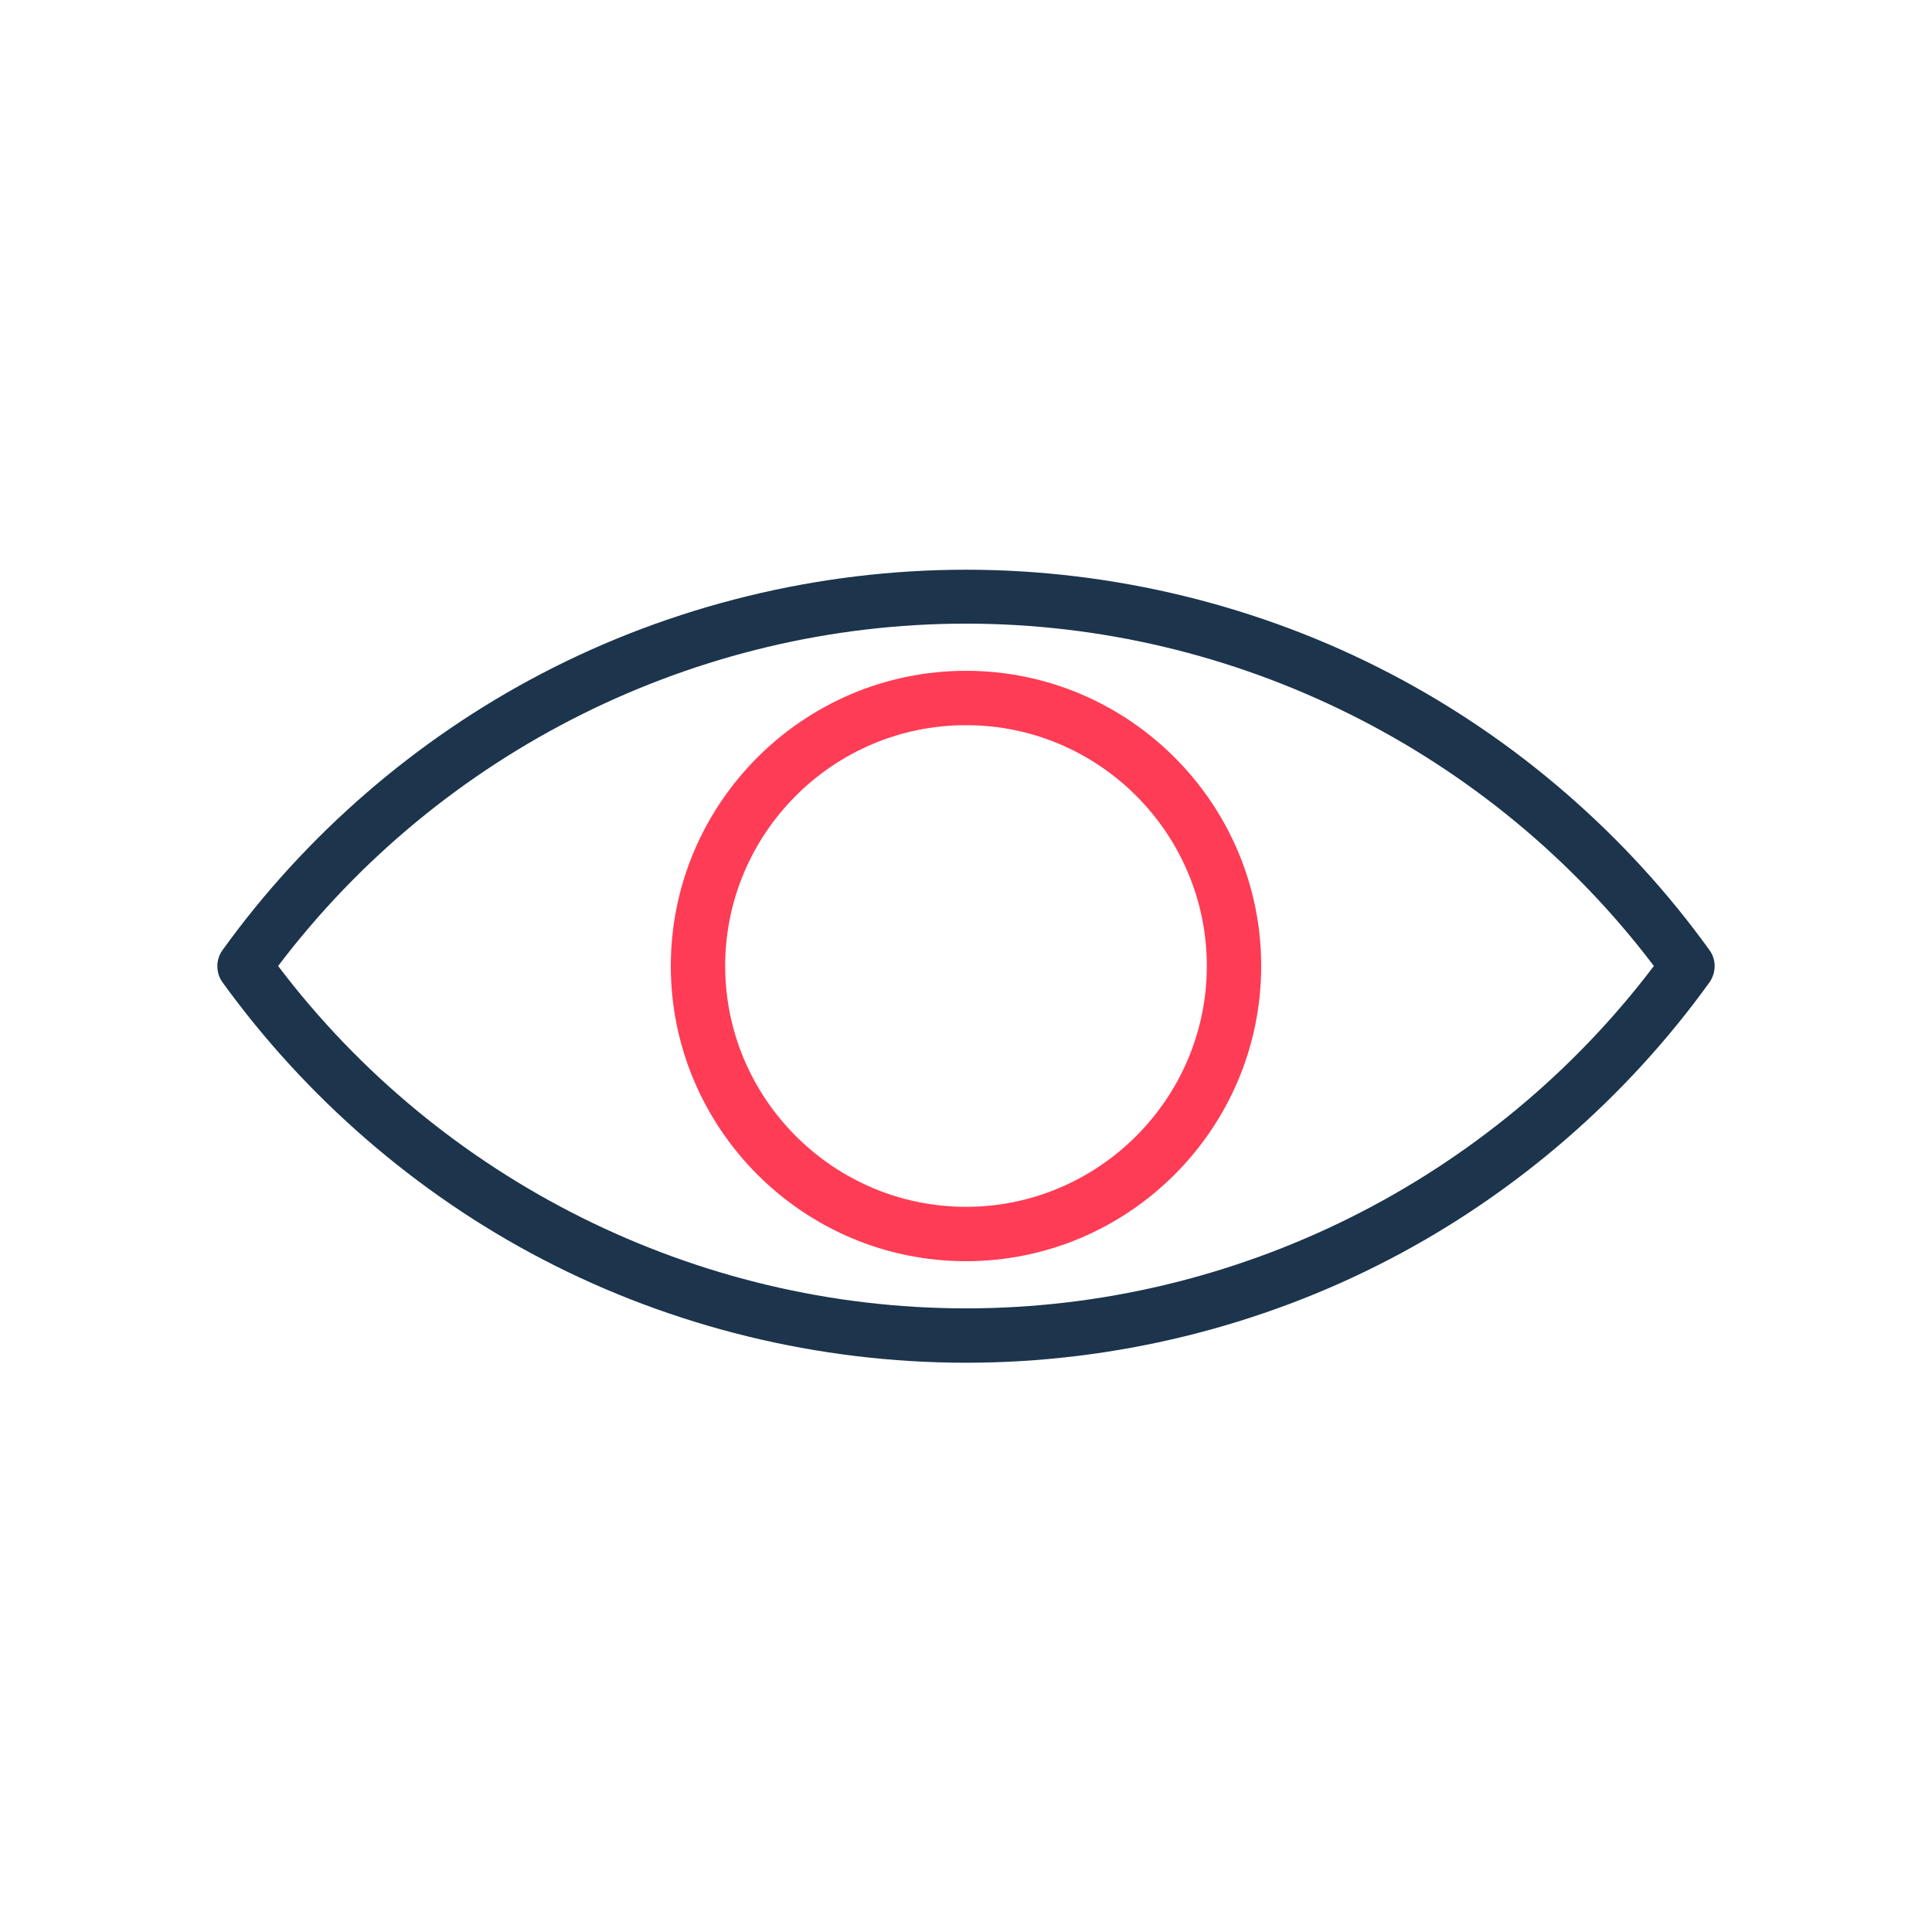 <svg xmlns="http://www.w3.org/2000/svg" xmlns:xlink="http://www.w3.org/1999/xlink" id="Warstwa_1" x="0px" y="0px" viewBox="0 0 430 430" style="enable-background:new 0 0 430 430;" xml:space="preserve"><path style="fill:#ff3c55" d="M215,280.7c-36.2,0-65.7-29.5-65.7-65.7s29.5-65.7,65.7-65.7s65.7,29.5,65.7,65.7S251.2,280.7,215,280.7z  M215,161.4c-29.6,0-53.6,24.1-53.6,53.6s24.1,53.6,53.6,53.6s53.6-24.1,53.6-53.6S244.6,161.4,215,161.4z"></path><path style="fill:#1c344c" d="M215,303.3c-32.9,0-65.5-8-94.4-23.1c-28-14.6-52.6-36-71.1-61.6c-1.5-2.1-1.5-5,0-7.1 c18.5-25.7,43.1-47,71.1-61.6c28.9-15.1,61.6-23.1,94.4-23.1s65.5,8,94.4,23.1c28,14.6,52.6,35.9,71.1,61.6c1.5,2.1,1.5,4.9,0,7.1 c-18.5,25.7-43.1,47-71.1,61.6C280.5,295.3,247.9,303.3,215,303.3z M61.9,215c36.2,47.8,93.1,76.2,153.1,76.2s116.9-28.4,153.1-76.2 c-36.2-47.8-93.1-76.2-153.1-76.2C155,138.8,98.1,167.2,61.9,215z"></path></svg>